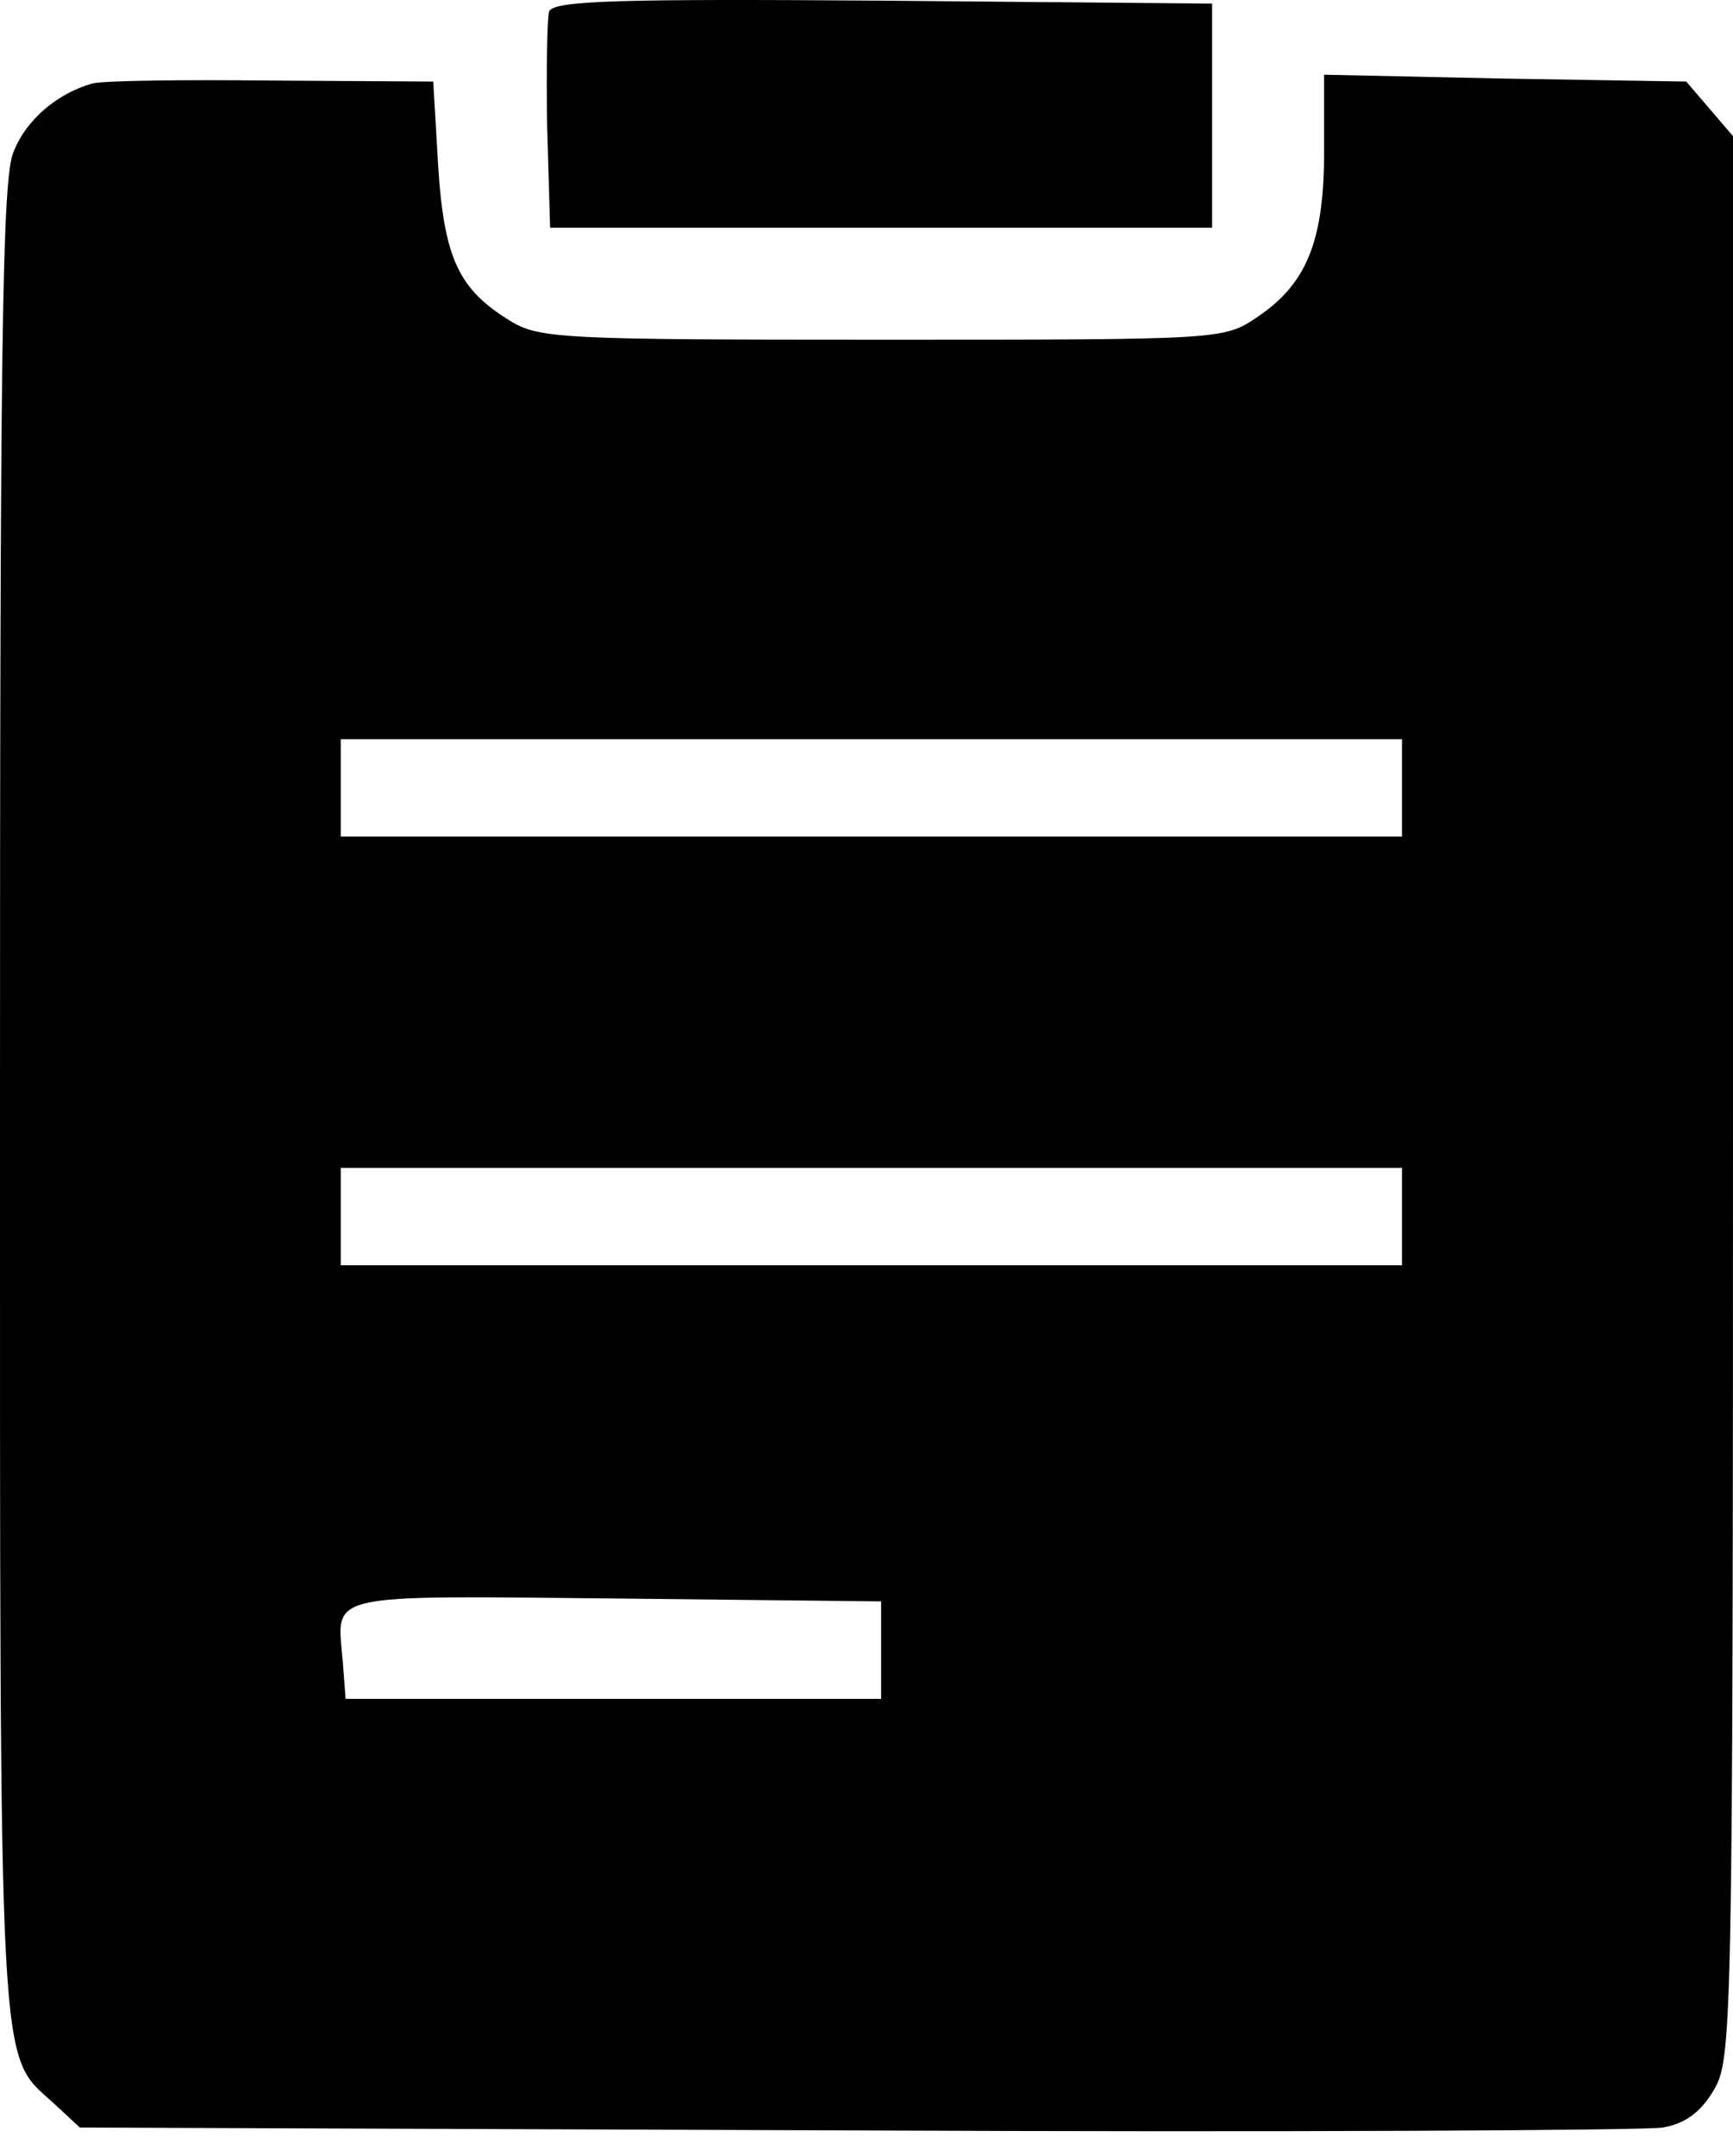 <svg width="37" height="46" viewBox="0 0 37 46" fill="none" xmlns="http://www.w3.org/2000/svg">
<path d="M11.724 0.243C11.682 0.389 11.661 1.49 11.682 2.696L11.745 4.858H18.812H25.879V2.467V0.077L18.854 0.014C13.158 -0.027 11.828 0.014 11.724 0.243Z" fill="black"/>
<path d="M1.975 1.781C1.227 1.989 0.561 2.55 0.291 3.236C0.042 3.777 0 7.414 0 23.462C0 44.643 -0.041 43.791 1.143 44.871L1.705 45.391L18.251 45.453C27.355 45.495 35.129 45.453 35.503 45.391C35.981 45.308 36.314 45.059 36.584 44.601C36.979 43.957 37 43.396 37 23.42V2.904L36.501 2.322L36.002 1.74L32.136 1.677L28.27 1.594V3.236C28.27 5.149 27.895 6.063 26.835 6.77C26.129 7.248 26.066 7.248 18.833 7.248C11.973 7.248 11.495 7.227 10.871 6.832C9.791 6.167 9.479 5.502 9.354 3.527L9.25 1.74L5.82 1.719C3.929 1.698 2.204 1.719 1.975 1.781ZM29.933 16.81V17.849H18.604H7.275V16.81V15.771H18.604H29.933V16.81ZM29.933 25.956V26.995H18.604H7.275V25.956V24.916H18.604H29.933V25.956ZM18.812 35.206V36.245H13.096H7.379L7.317 35.434C7.192 33.979 6.86 34.042 13.137 34.104L18.812 34.166V35.206Z" fill="black"/>
</svg>
